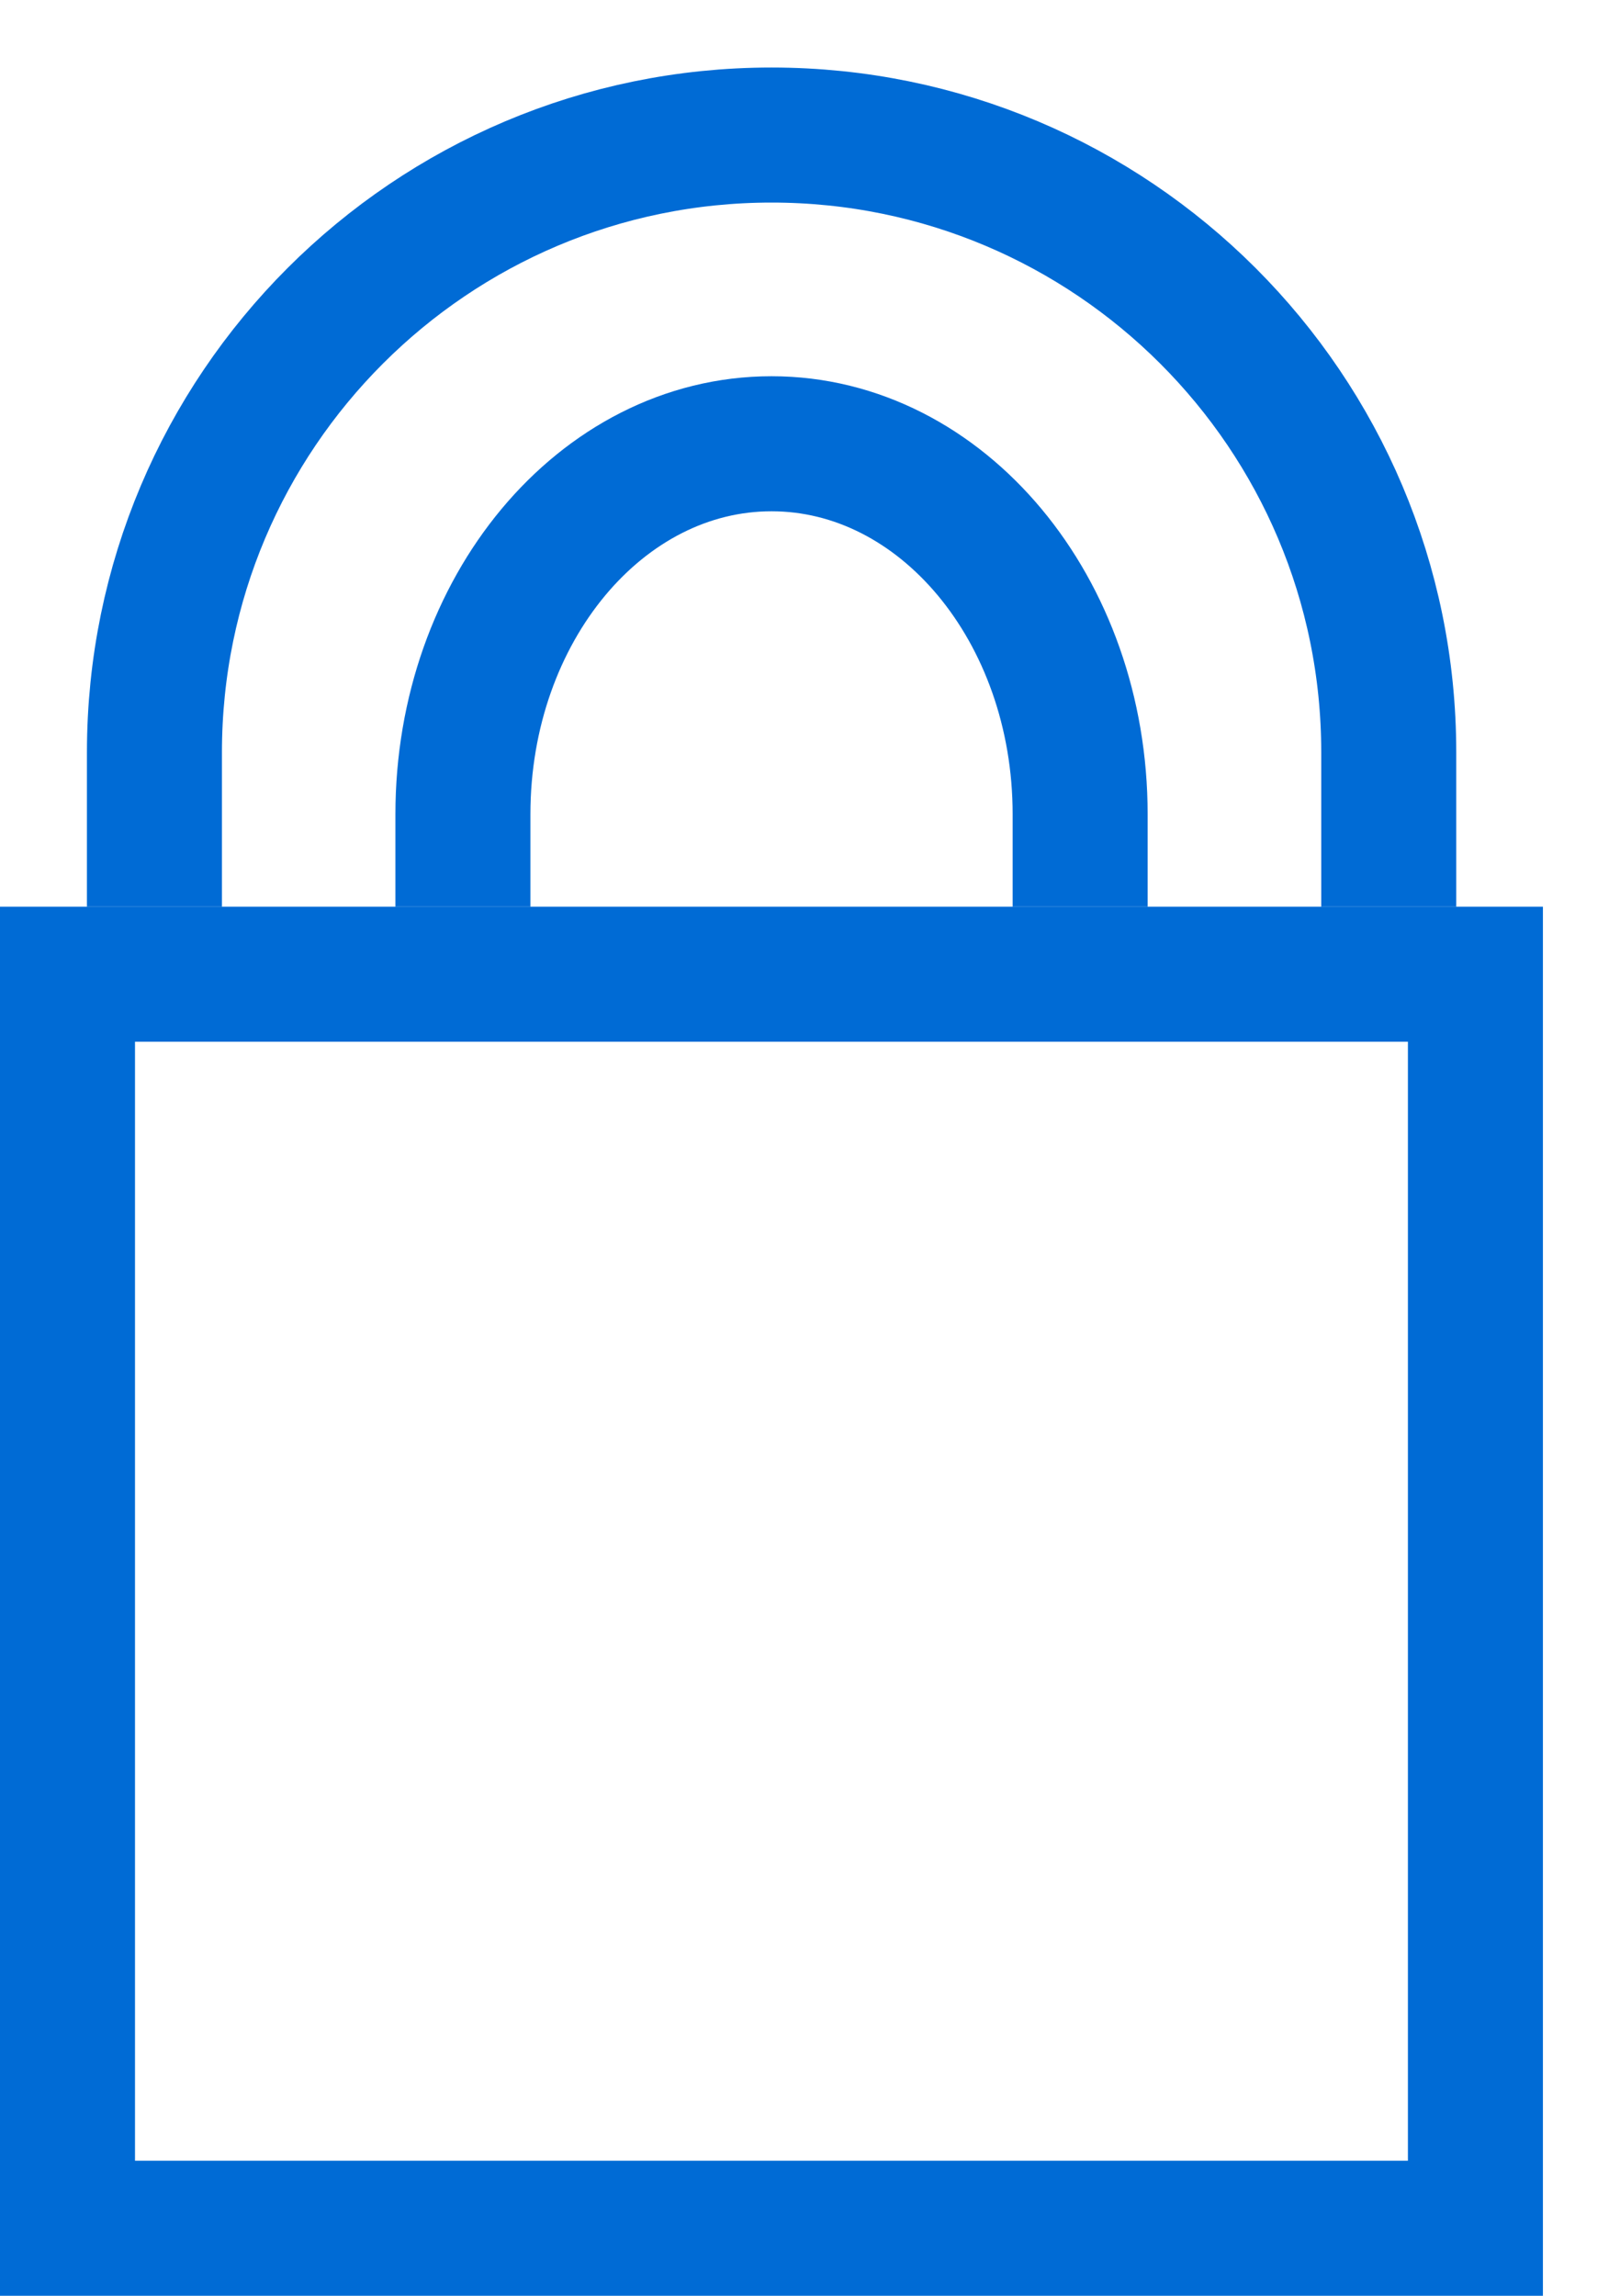 <svg viewBox="0 0 12 17" fill="none" xmlns="http://www.w3.org/2000/svg"><rect x="0.5" y="7.214" width="10.429" height="9.286" stroke="#006BD5"/><path d="M10.287 6.714V5.571C10.287 3.047 8.24 1 5.715 1C3.191 1 1.144 3.047 1.144 5.571V6.714" stroke="#006BD5"/><path d="M8.001 6.714V6.029C8.001 4.514 6.977 3.286 5.715 3.286C4.453 3.286 3.429 4.514 3.429 6.029V6.714" stroke="#006BD5"/></svg>
